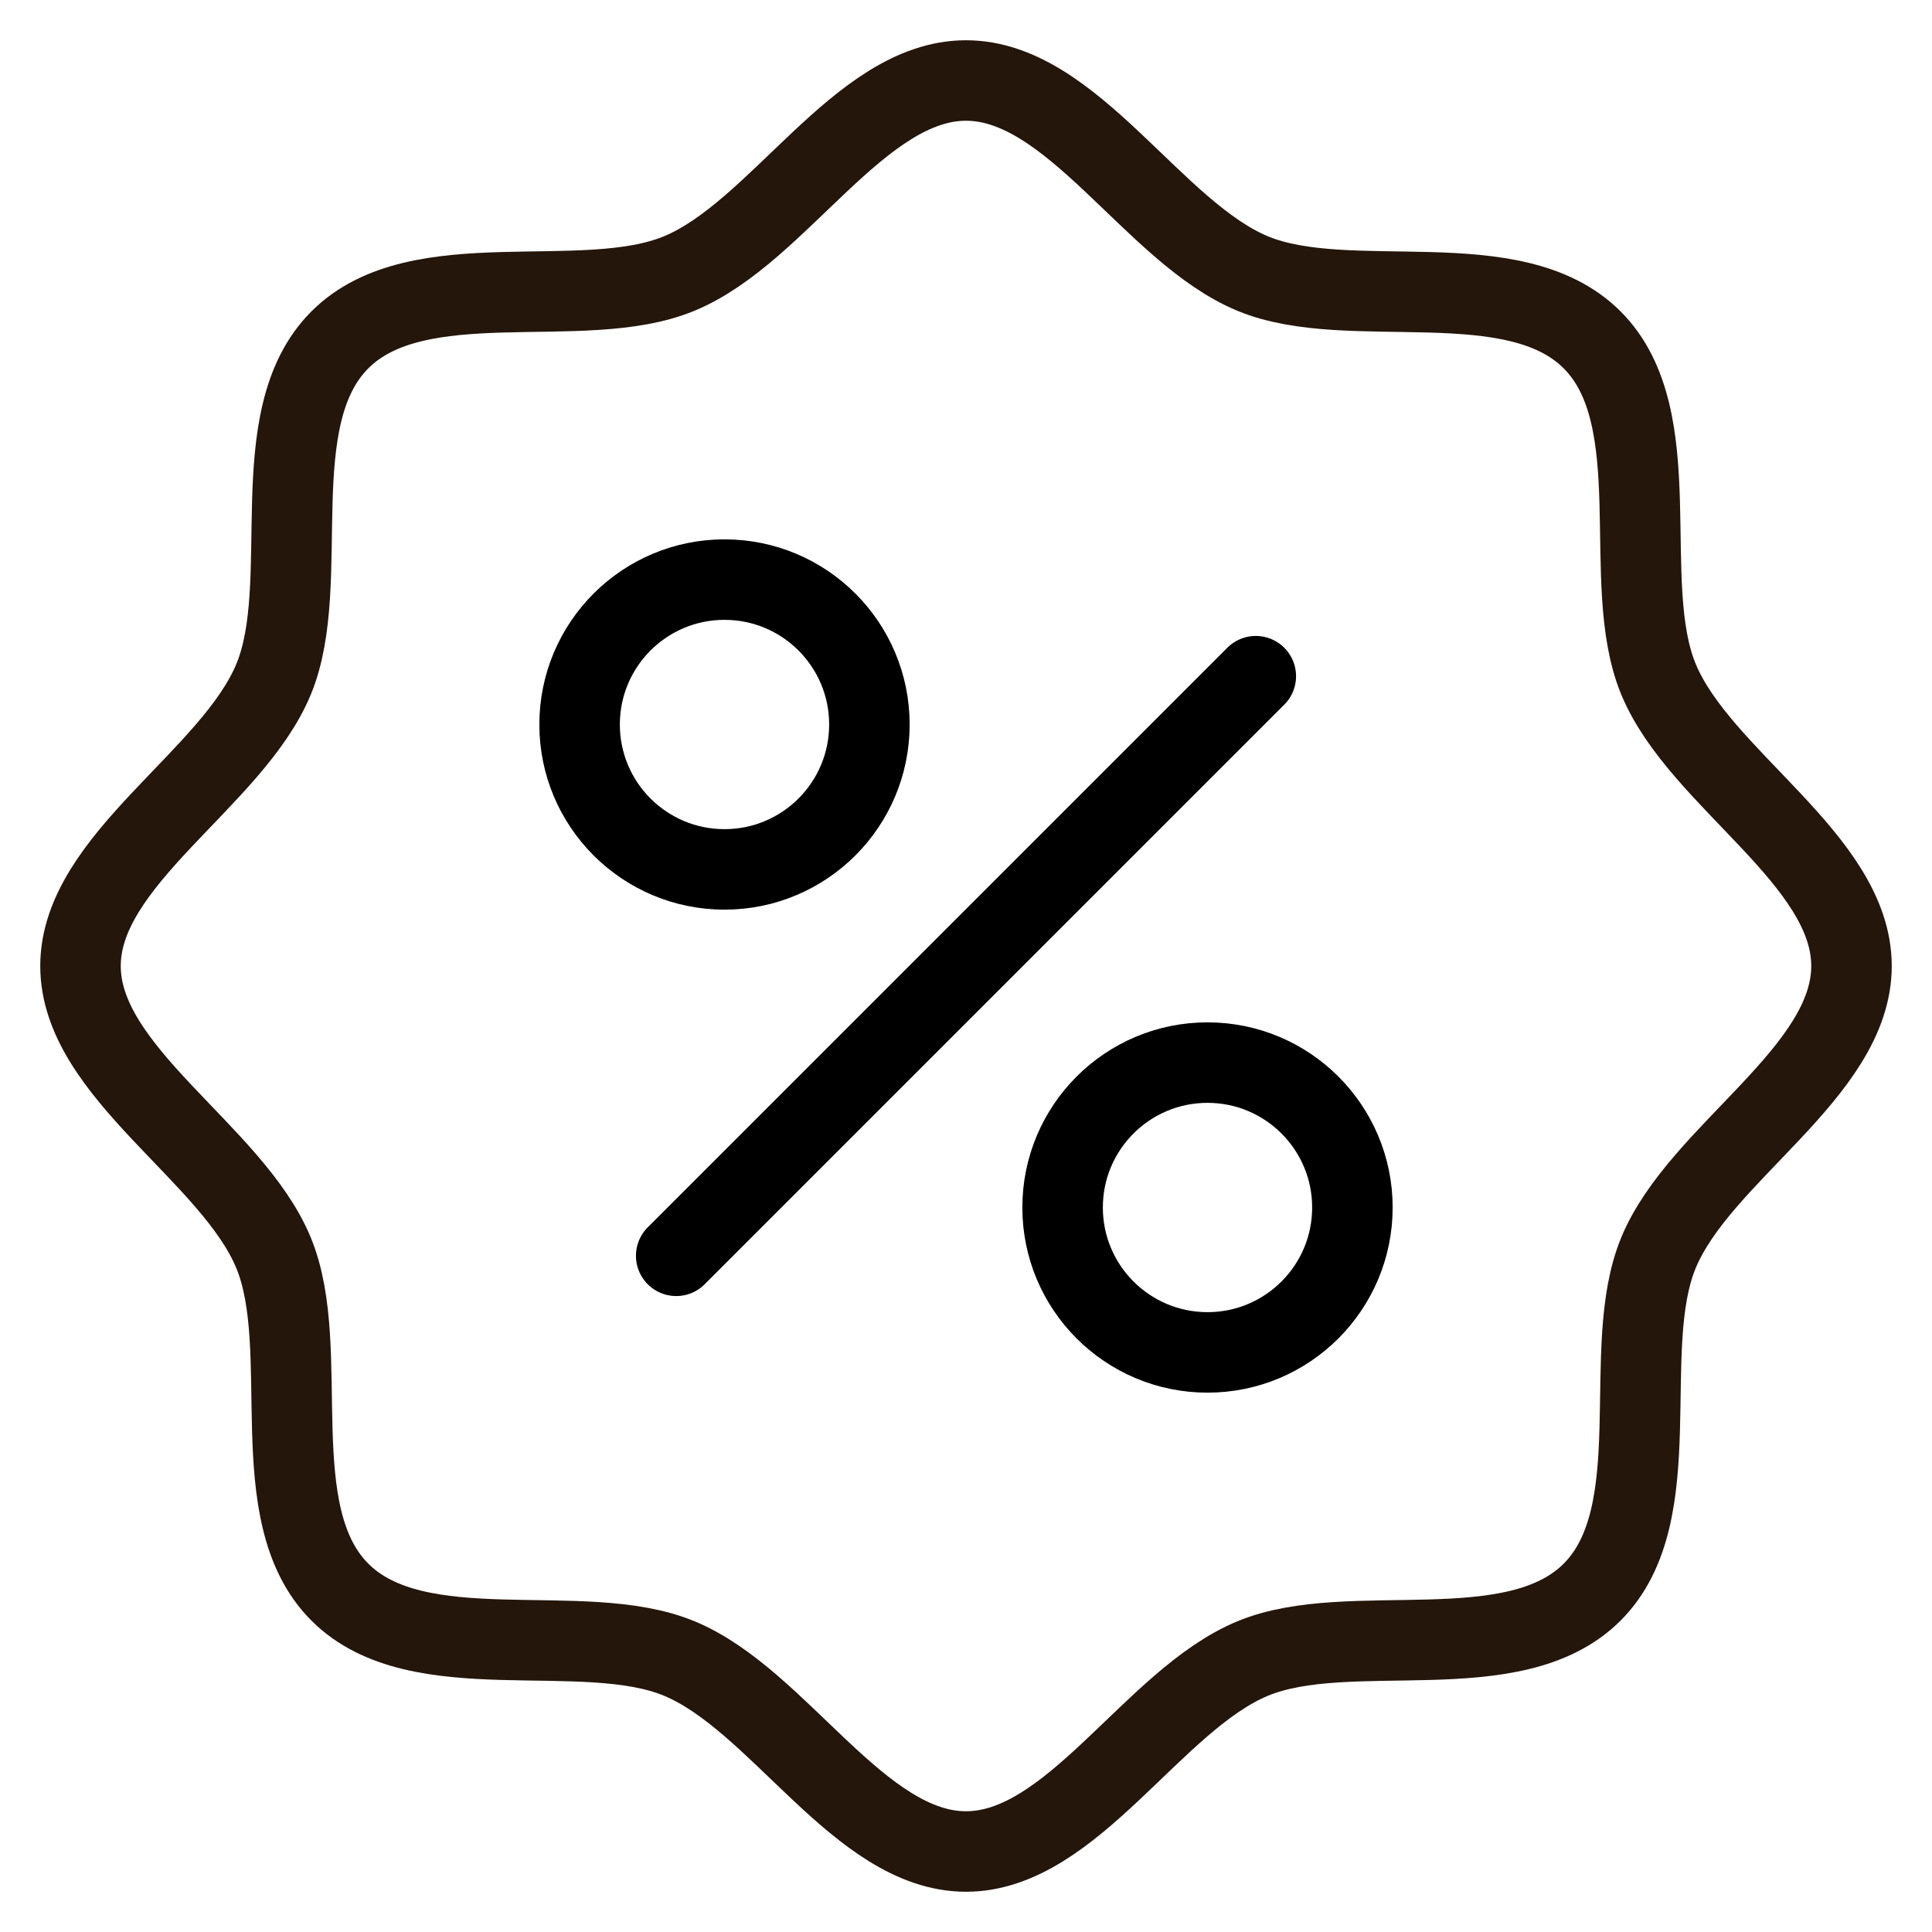 <svg width="24" height="24" viewBox="0 0 24 24" fill="none" xmlns="http://www.w3.org/2000/svg">
<path d="M4.222 19.778C3.248 18.805 3.894 16.761 3.398 15.563C2.885 14.322 1 13.323 1 12C1 10.677 2.885 9.678 3.399 8.437C3.894 7.239 3.248 5.195 4.222 4.222C5.195 3.248 7.239 3.894 8.437 3.398C9.678 2.885 10.677 1 12 1C13.323 1 14.322 2.885 15.563 3.399C16.761 3.894 18.805 3.248 19.778 4.222C20.752 5.195 20.106 7.239 20.602 8.437C21.115 9.678 23 10.677 23 12C23 13.323 21.115 14.322 20.602 15.563C20.106 16.761 20.752 18.805 19.778 19.778C18.805 20.752 16.761 20.106 15.563 20.602C14.322 21.115 13.323 23 12 23C10.677 23 9.678 21.115 8.437 20.602C7.239 20.106 5.195 20.752 4.222 19.778Z" stroke="#24160B" stroke-linecap="round" stroke-linejoin="round"/>
<path d="M15.6 8.4L8.4 15.6" stroke="black" stroke-linecap="round" stroke-linejoin="round"/>
<path d="M9 10.8C9.994 10.8 10.8 9.994 10.8 9C10.8 8.006 9.994 7.2 9 7.2C8.006 7.2 7.2 8.006 7.2 9C7.2 9.994 8.006 10.8 9 10.8Z" stroke="black" stroke-linecap="round" stroke-linejoin="round"/>
<path d="M15 16.8C15.994 16.8 16.8 15.994 16.8 15C16.8 14.006 15.994 13.2 15 13.2C14.006 13.2 13.2 14.006 13.2 15C13.2 15.994 14.006 16.8 15 16.8Z" stroke="black" stroke-linecap="round" stroke-linejoin="round"/>
</svg>
